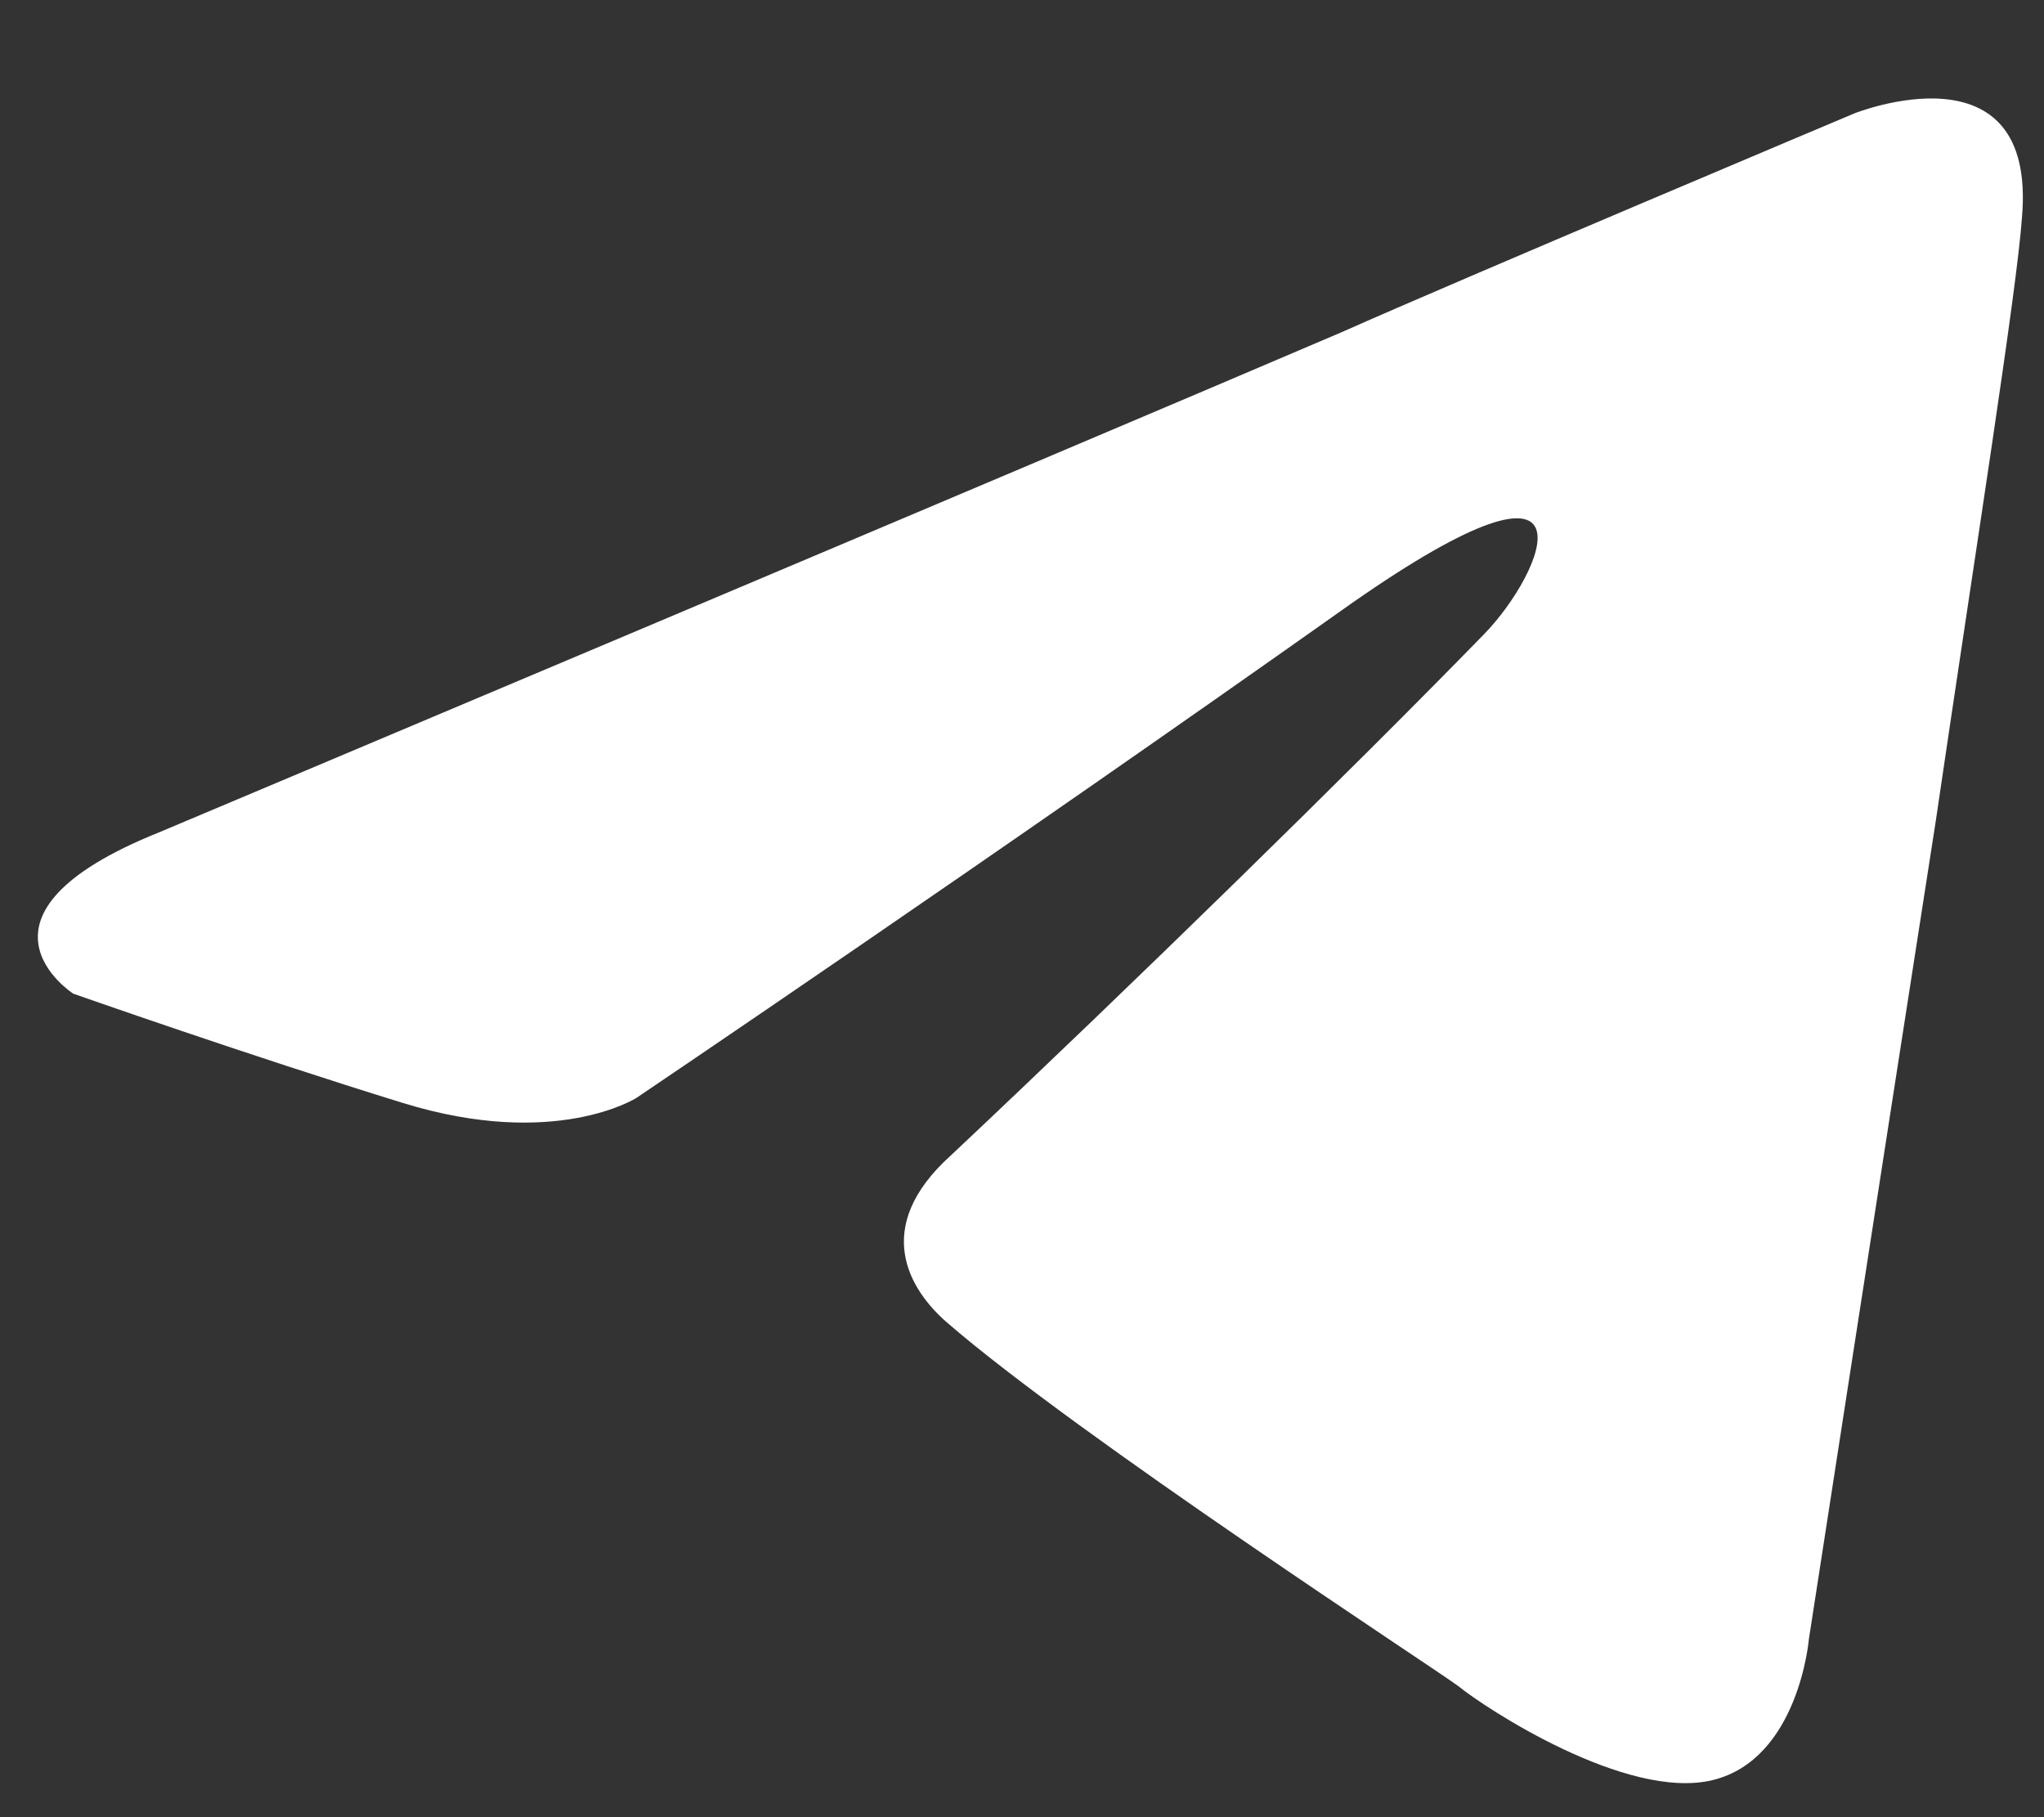 <svg width="18" height="16" viewBox="0 0 18 16" fill="none" xmlns="http://www.w3.org/2000/svg">
<rect x="0" y="0" width="18" height="16" fill="#333333" stroke="none"/>
<path d="M1.405 7.327C1.405 7.327 9.136 4.071 11.817 2.924C12.845 2.466 16.331 0.998 16.331 0.998C16.331 0.998 17.94 0.356 17.806 1.915C17.761 2.557 17.403 4.805 17.046 7.235C16.51 10.675 15.929 14.436 15.929 14.436C15.929 14.436 15.839 15.491 15.08 15.674C14.32 15.857 13.069 15.032 12.845 14.848C12.666 14.711 9.494 12.647 8.332 11.638C8.019 11.363 7.661 10.813 8.376 10.171C9.985 8.657 11.907 6.777 13.069 5.584C13.605 5.034 14.141 3.75 11.907 5.309C8.734 7.556 5.606 9.666 5.606 9.666C5.606 9.666 4.891 10.125 3.55 9.712C2.209 9.299 0.645 8.749 0.645 8.749C0.645 8.749 -0.427 8.061 1.405 7.327Z" fill="white"/>
</svg>
